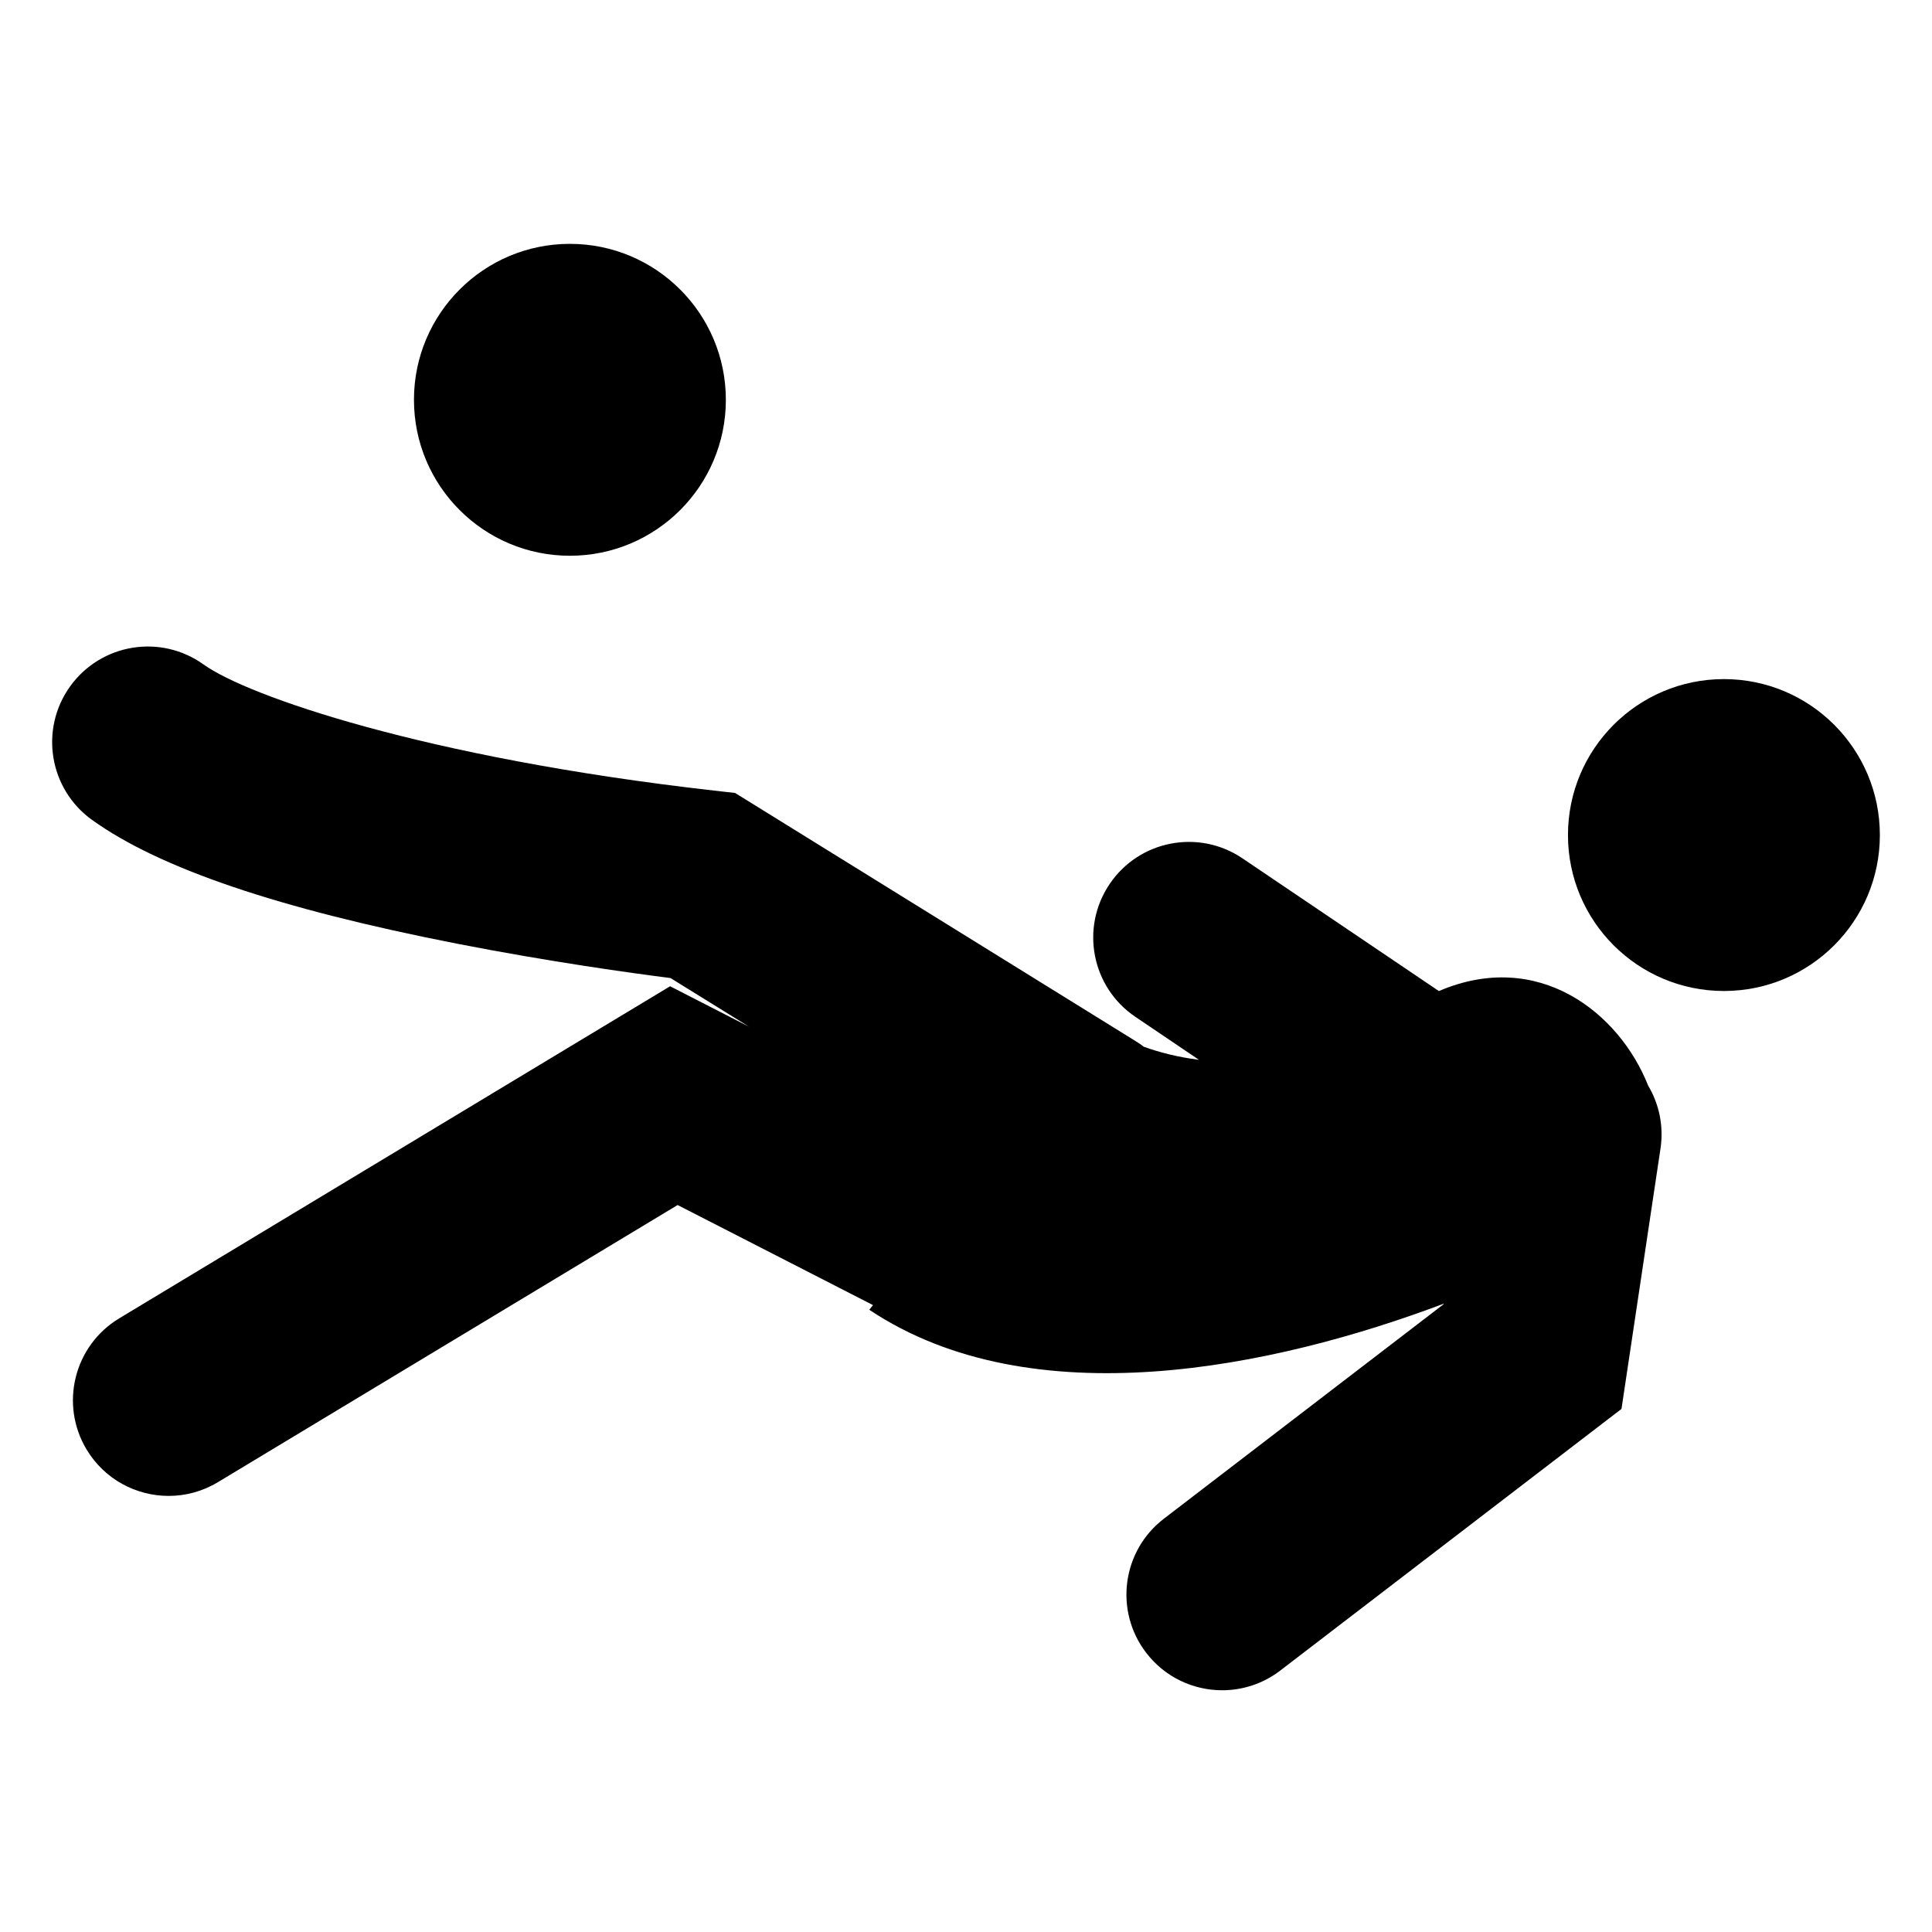 <?xml version="1.0" encoding="iso-8859-1"?>
<!-- Generator: Adobe Illustrator 17.0.0, SVG Export Plug-In . SVG Version: 6.00 Build 0)  -->
<!DOCTYPE svg PUBLIC "-//W3C//DTD SVG 1.1//EN" "http://www.w3.org/Graphics/SVG/1.1/DTD/svg11.dtd">
<svg version="1.1" id="Capa_1" xmlns="http://www.w3.org/2000/svg" xmlns:xlink="http://www.w3.org/1999/xlink" x="0px" y="0px"
	 width="64px" height="64px" viewBox="0 0 64 64" style="enable-background:new 0 0 64 64;" xml:space="preserve">
<g>
	<circle cx="57.107" cy="27.662" r="5.166"/>
	<path d="M3.047,27.159c2.232,1.604,6.186,2.946,12.089,4.101c3.078,0.602,5.82,0.98,7.075,1.139l2.6,1.611l-2.613-1.339
		L3.949,43.672c-1.499,0.904-1.981,2.851-1.078,4.349c0.595,0.987,1.642,1.533,2.716,1.533c0.557,0,1.121-0.147,1.633-0.456
		l15.227-9.18l6.472,3.315l-0.123,0.155c5.389,3.592,13.372,1.93,19.031-0.202l-0.002,0.015l-9.27,7.108
		c-1.389,1.065-1.651,3.054-0.586,4.442c0.624,0.814,1.565,1.241,2.517,1.241c0.673,0,1.351-0.213,1.926-0.654l11.302-8.666
		l1.292-8.624c0.113-0.752-0.049-1.482-0.41-2.088c-0.96-2.425-3.643-4.538-6.931-3.13l-6.508-4.397
		c-1.45-0.98-3.42-0.599-4.399,0.851c-0.98,1.45-0.599,3.419,0.851,4.399l2.107,1.424c-0.708-0.088-1.321-0.251-1.824-0.431
		c-0.083-0.064-0.171-0.125-0.262-0.181l-13.279-8.227l-0.707-0.08C14.05,25.1,8.187,23.049,6.745,22.013
		c-1.421-1.022-3.401-0.697-4.422,0.724C1.302,24.157,1.626,26.137,3.047,27.159z"/>
	<circle cx="18.879" cy="13.244" r="5.166"/>
</g>
</svg>
